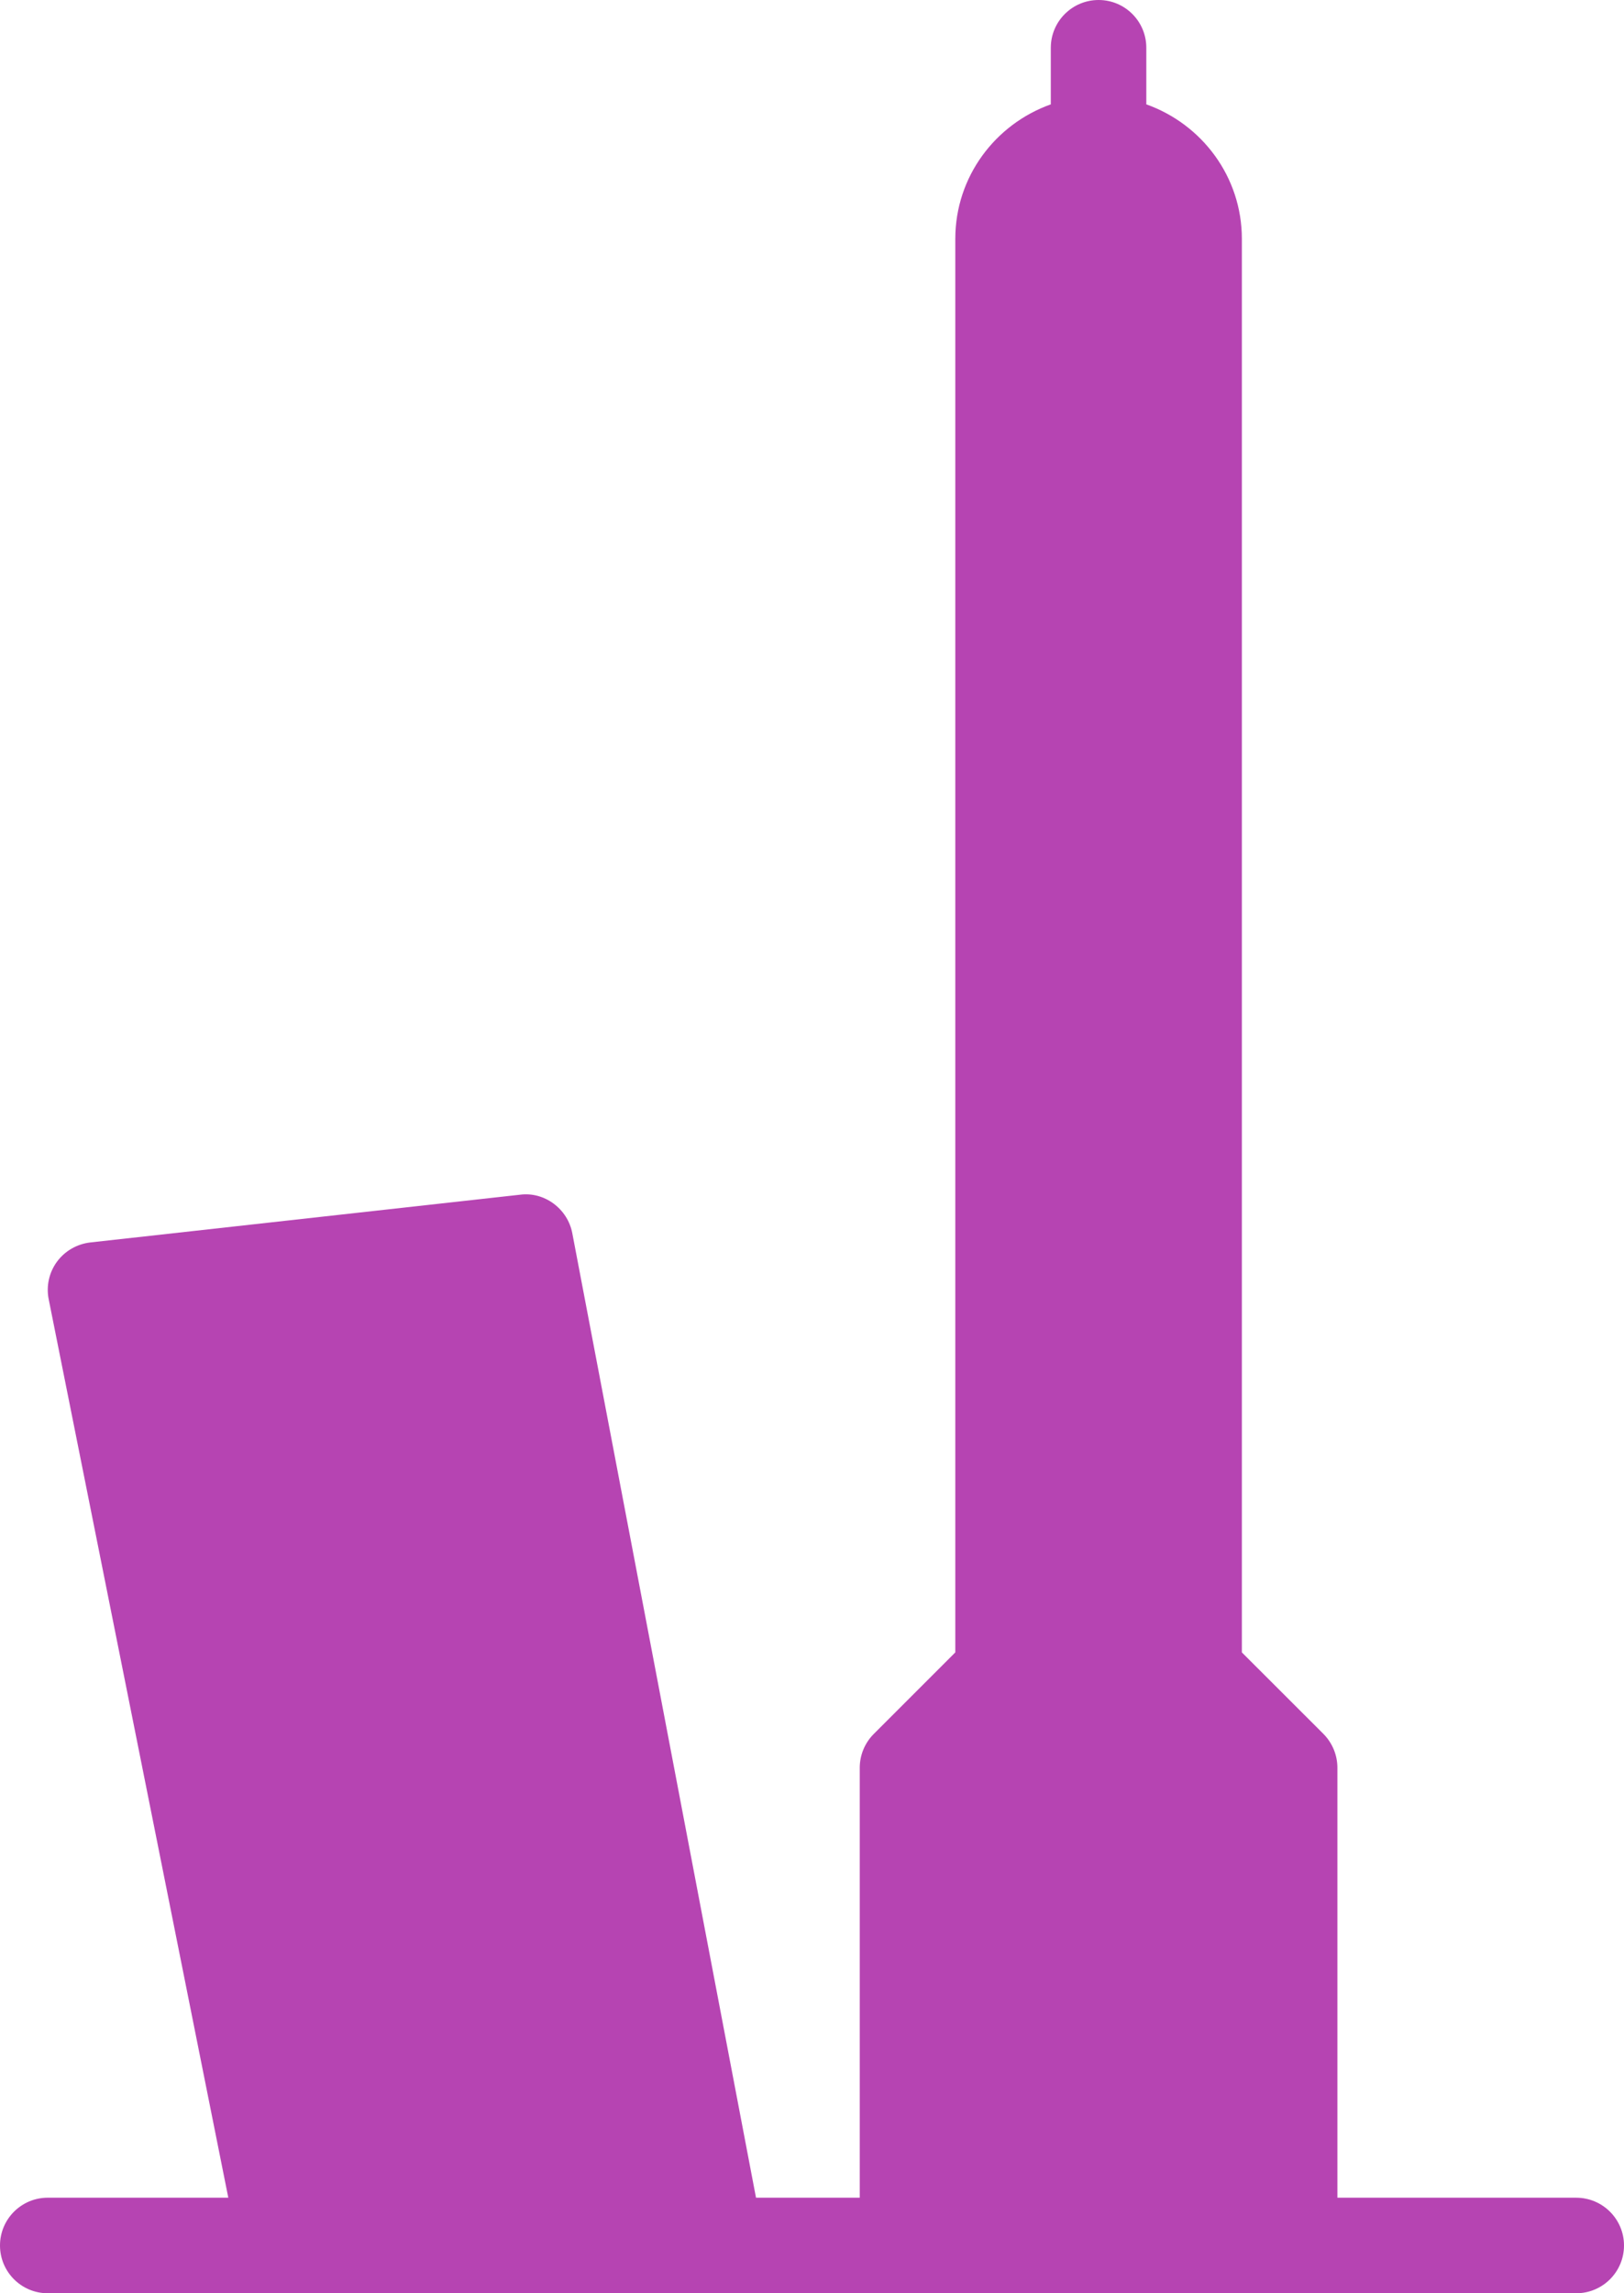<?xml version="1.0" encoding="utf-8"?>
<!-- Generator: Adobe Illustrator 12.0.0, SVG Export Plug-In . SVG Version: 6.00 Build 51448)  -->
<!DOCTYPE svg PUBLIC "-//W3C//DTD SVG 1.1 Basic//EN" "http://www.w3.org/Graphics/SVG/1.1/DTD/svg11-basic.dtd">
<svg  version="1.1" baseProfile="basic" id="Layer_1" xmlns="http://www.w3.org/2000/svg" xmlns:xlink="http://www.w3.org/1999/xlink" width="84.52" height="119.323"
	 viewBox="0 0 84.52 119.323" overflow="visible" enable-background="new 0 0 84.52 119.323" xml:space="preserve">
<path fill="#B644B2" d="M82.033,114.351H69.604V91.978c0-0.66-0.264-1.292-0.727-1.76l-4.245-4.241V12.429
	c0-3.236-2.084-5.971-4.973-6.999V2.486C59.66,1.114,58.548,0,57.176,0s-2.488,1.114-2.488,2.486V5.43
	c-2.887,1.028-4.97,3.763-4.97,6.999v73.548l-4.246,4.246c-0.462,0.463-0.727,1.095-0.727,1.755v22.373h-5.399l-9.561-50.184
	c-0.243-1.279-1.456-2.169-2.714-2.005L4.698,64.647c-0.691,0.08-1.324,0.443-1.735,1.005c-0.412,0.563-0.566,1.273-0.428,1.954
	l9.347,46.744H2.484c-1.372,0-2.484,1.114-2.484,2.486c0,1.373,1.112,2.486,2.484,2.486h34.803c0.034-0.005,0.069-0.005,0.101,0
	h44.646c1.373,0,2.486-1.113,2.486-2.486C84.52,115.465,83.406,114.351,82.033,114.351z"/>
</svg>
